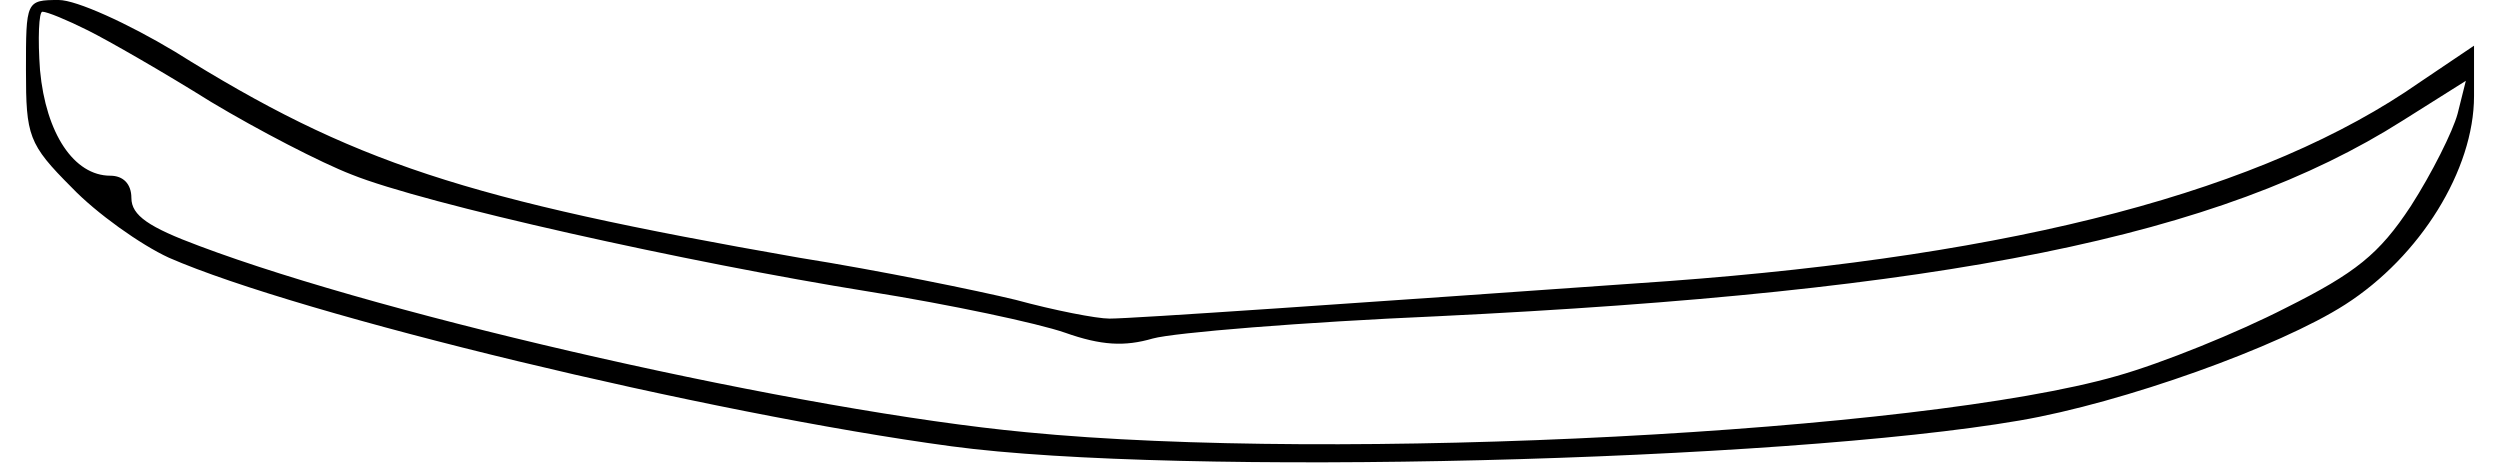 <?xml version="1.0" encoding="UTF-8" standalone="yes"?>
<svg version="1.0" xmlns="http://www.w3.org/2000/svg" width="55.210mm" height="10.347mm" viewBox="0 0 209 40" preserveAspectRatio="xMidYMid meet">
  <g transform="translate(0,40) scale(0.1,-0.1)" fill="#000000" stroke="none">
    <path d="M0 340 c0 -56 2 -63 39 -100 21 -22 59 -49 83 -60 112 -49 460 -133
668 -161 193 -26 709 -13 912 22 88 15 222 63 278 99 64 41 110 115 110 178
l0 43 -46 -31 c-133 -93 -344 -148 -642 -170 -269 -19 -457 -32 -477 -32 -11
0 -47 7 -80 16 -33 8 -116 25 -185 36 -286 50 -381 81 -533 176 -40 24 -84 44
-99 44 -28 0 -28 -1 -28 -60z m53 34 c18 -9 65 -36 105 -61 40 -24 94 -52 120
-62 62 -25 286 -75 442 -100 69 -11 144 -27 167 -35 31 -11 51 -12 75 -5 18 5
128 14 243 19 434 21 668 68 824 167 l54 34 -7 -28 c-4 -15 -22 -51 -40 -79
-27 -41 -47 -57 -107 -87 -41 -21 -105 -47 -144 -58 -167 -48 -665 -74 -931
-48 -191 18 -544 98 -706 159 -43 16 -58 26 -58 41 0 12 -7 19 -18 19 -31 0
-55 36 -60 90 -2 27 -1 50 2 50 4 0 21 -7 39 -16z"/>
  </g>
</svg>